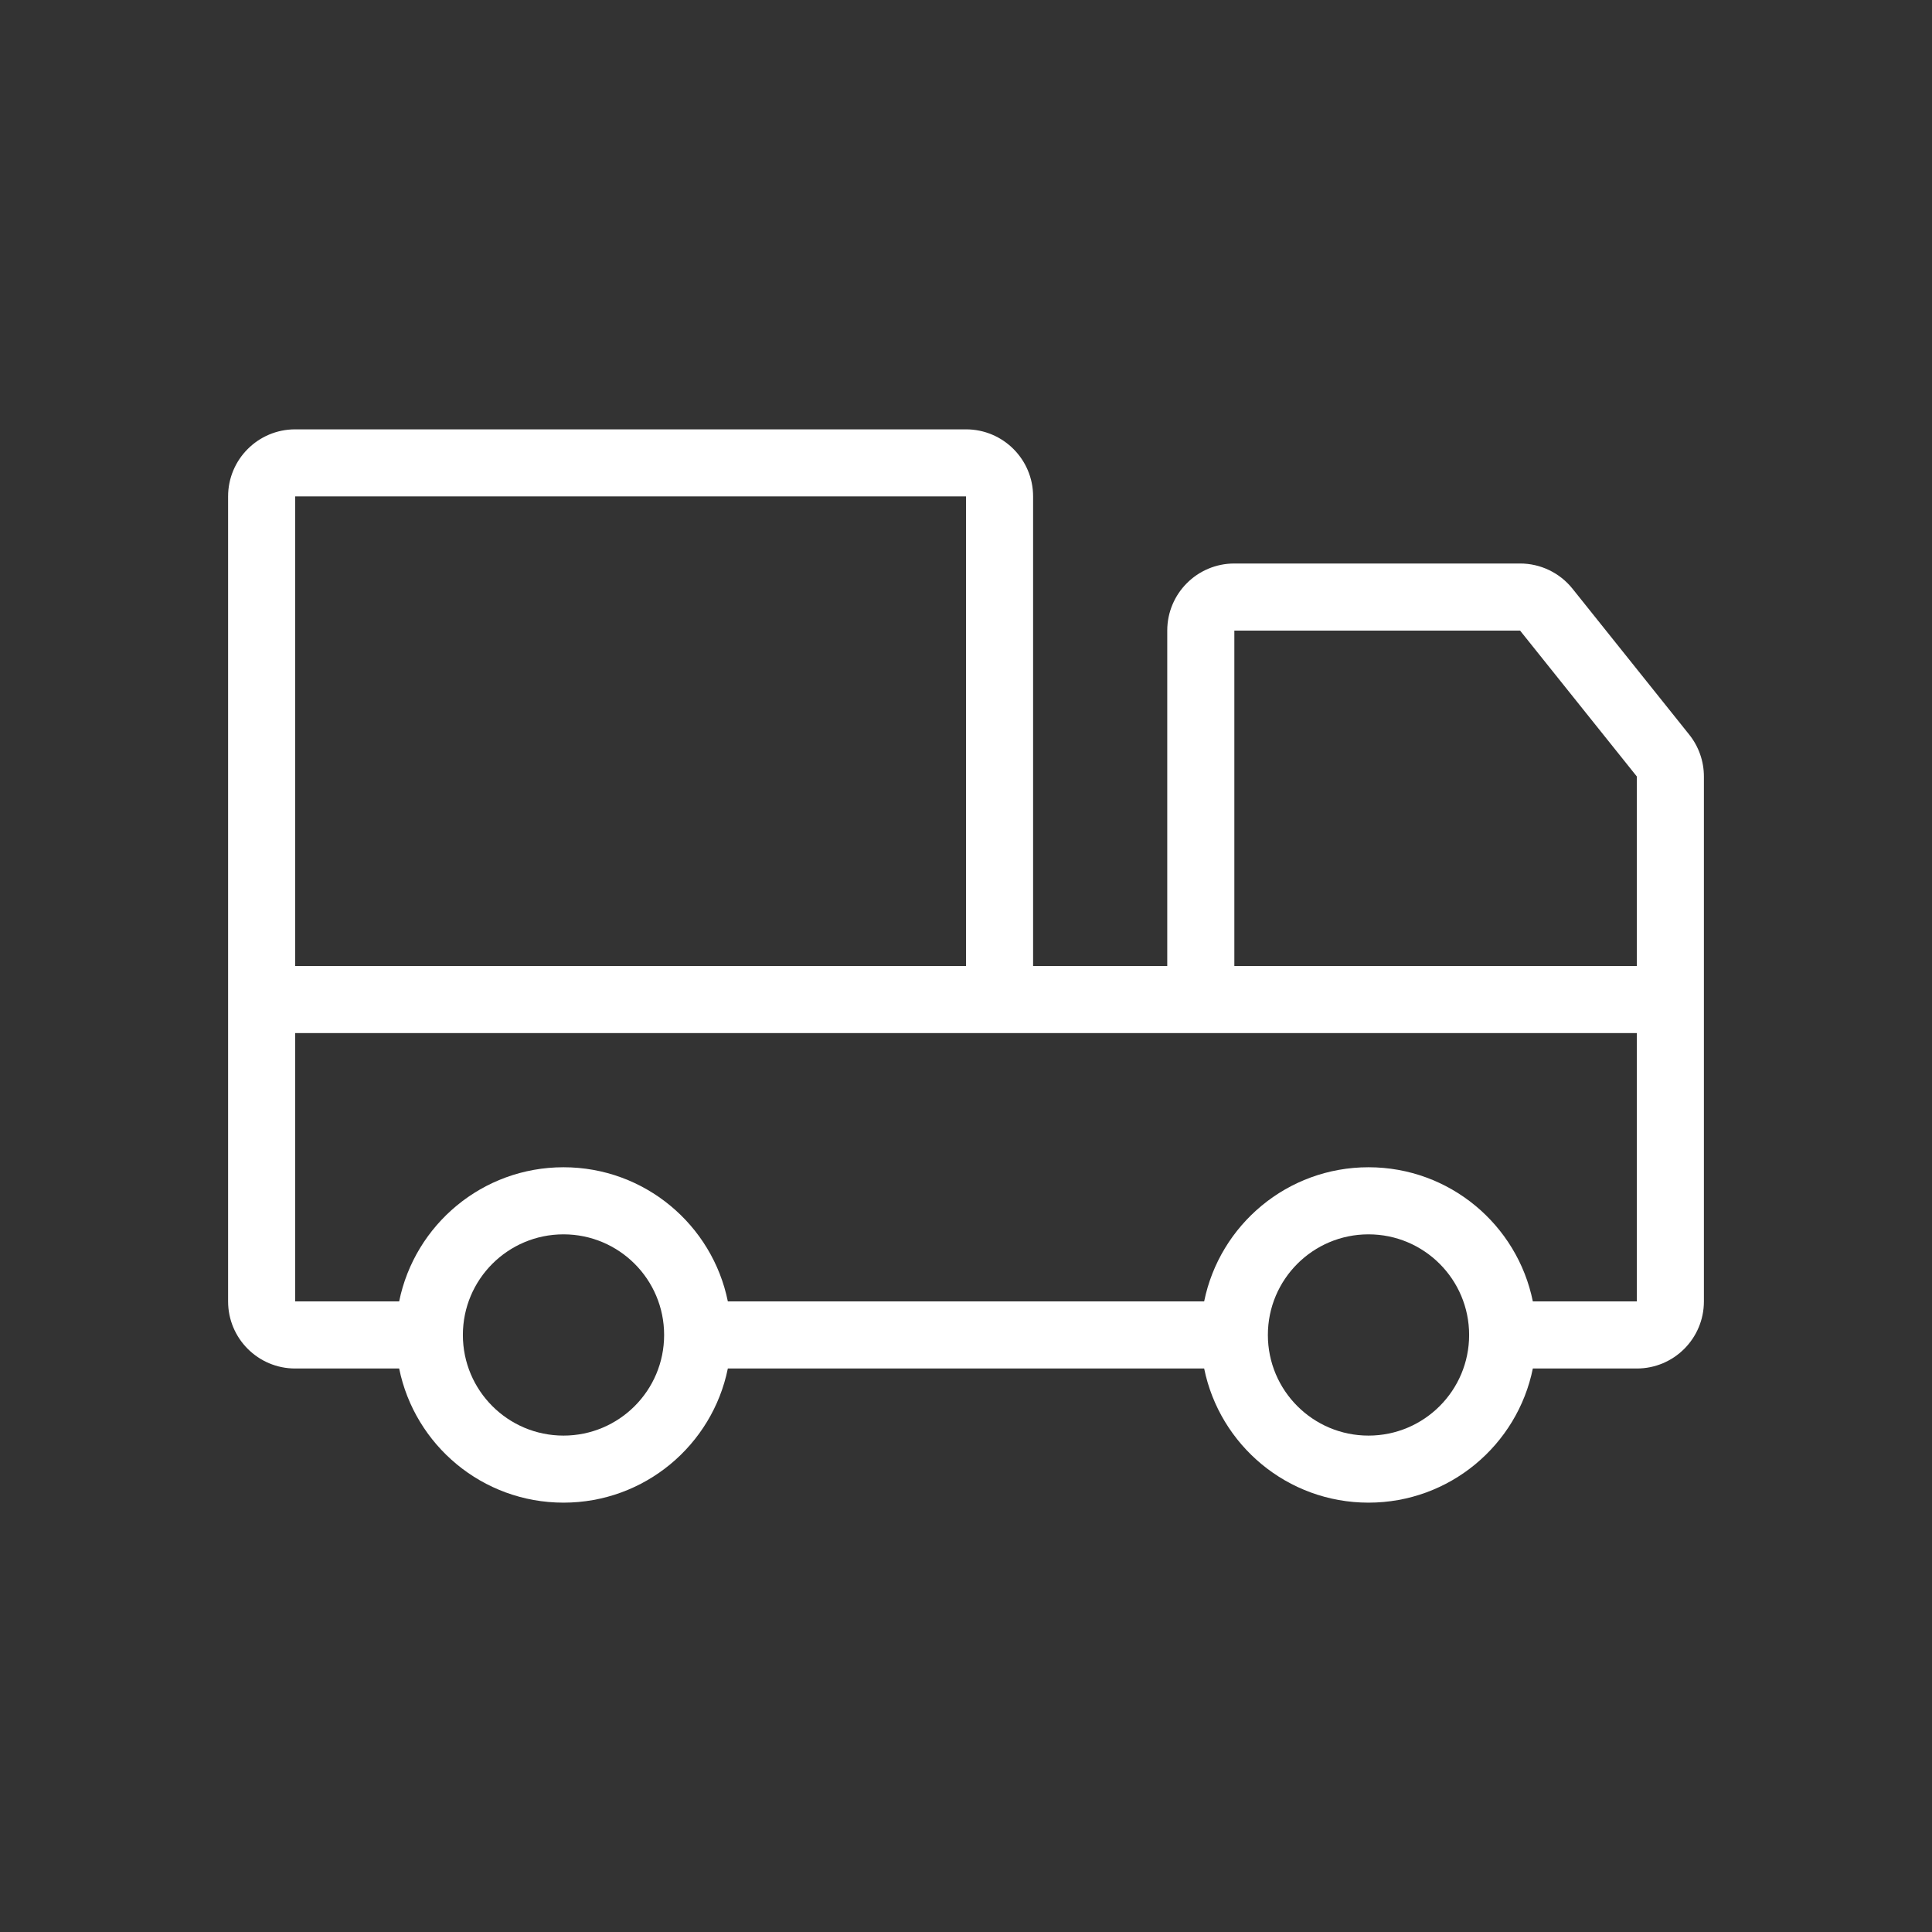 <svg width="48" height="48" viewBox="0 0 48 48" fill="none" xmlns="http://www.w3.org/2000/svg">
<rect x="0" y="0" width="48" height="48" fill="#333333" stroke="none"/>
<path fill-rule="evenodd" clip-rule="evenodd" d="M5.667 12.333C5.667 11.413 6.413 10.667 7.333 10.667H24C24.921 10.667 25.667 11.413 25.667 12.333V24H29V15.667C29 14.746 29.746 14 30.667 14H37.766C38.272 14 38.751 14.23 39.068 14.626L41.968 18.251C42.205 18.547 42.333 18.914 42.333 19.292V32.333C42.333 33.254 41.587 34 40.667 34H38.083C37.697 35.902 36.016 37.333 34 37.333C31.984 37.333 30.303 35.902 29.917 34H18.083C17.697 35.902 16.016 37.333 14 37.333C11.984 37.333 10.303 35.902 9.917 34H7.333C6.413 34 5.667 33.254 5.667 32.333V12.333ZM9.917 32.333C10.303 30.431 11.984 29 14 29C16.016 29 17.697 30.431 18.083 32.333H29.917C30.303 30.431 31.984 29 34 29C36.016 29 37.697 30.431 38.083 32.333H40.667V25.667H7.333V32.333H9.917ZM7.333 24H24V12.333L7.333 12.333V24ZM40.667 24V19.292L37.766 15.667H30.667V24H40.667ZM14 30.667C12.619 30.667 11.5 31.786 11.5 33.167C11.5 34.547 12.619 35.667 14 35.667C15.381 35.667 16.5 34.547 16.5 33.167C16.5 31.786 15.381 30.667 14 30.667ZM34 30.667C32.619 30.667 31.5 31.786 31.5 33.167C31.5 34.547 32.619 35.667 34 35.667C35.381 35.667 36.5 34.547 36.5 33.167C36.5 31.786 35.381 30.667 34 30.667Z" fill="white"/>
</svg>
